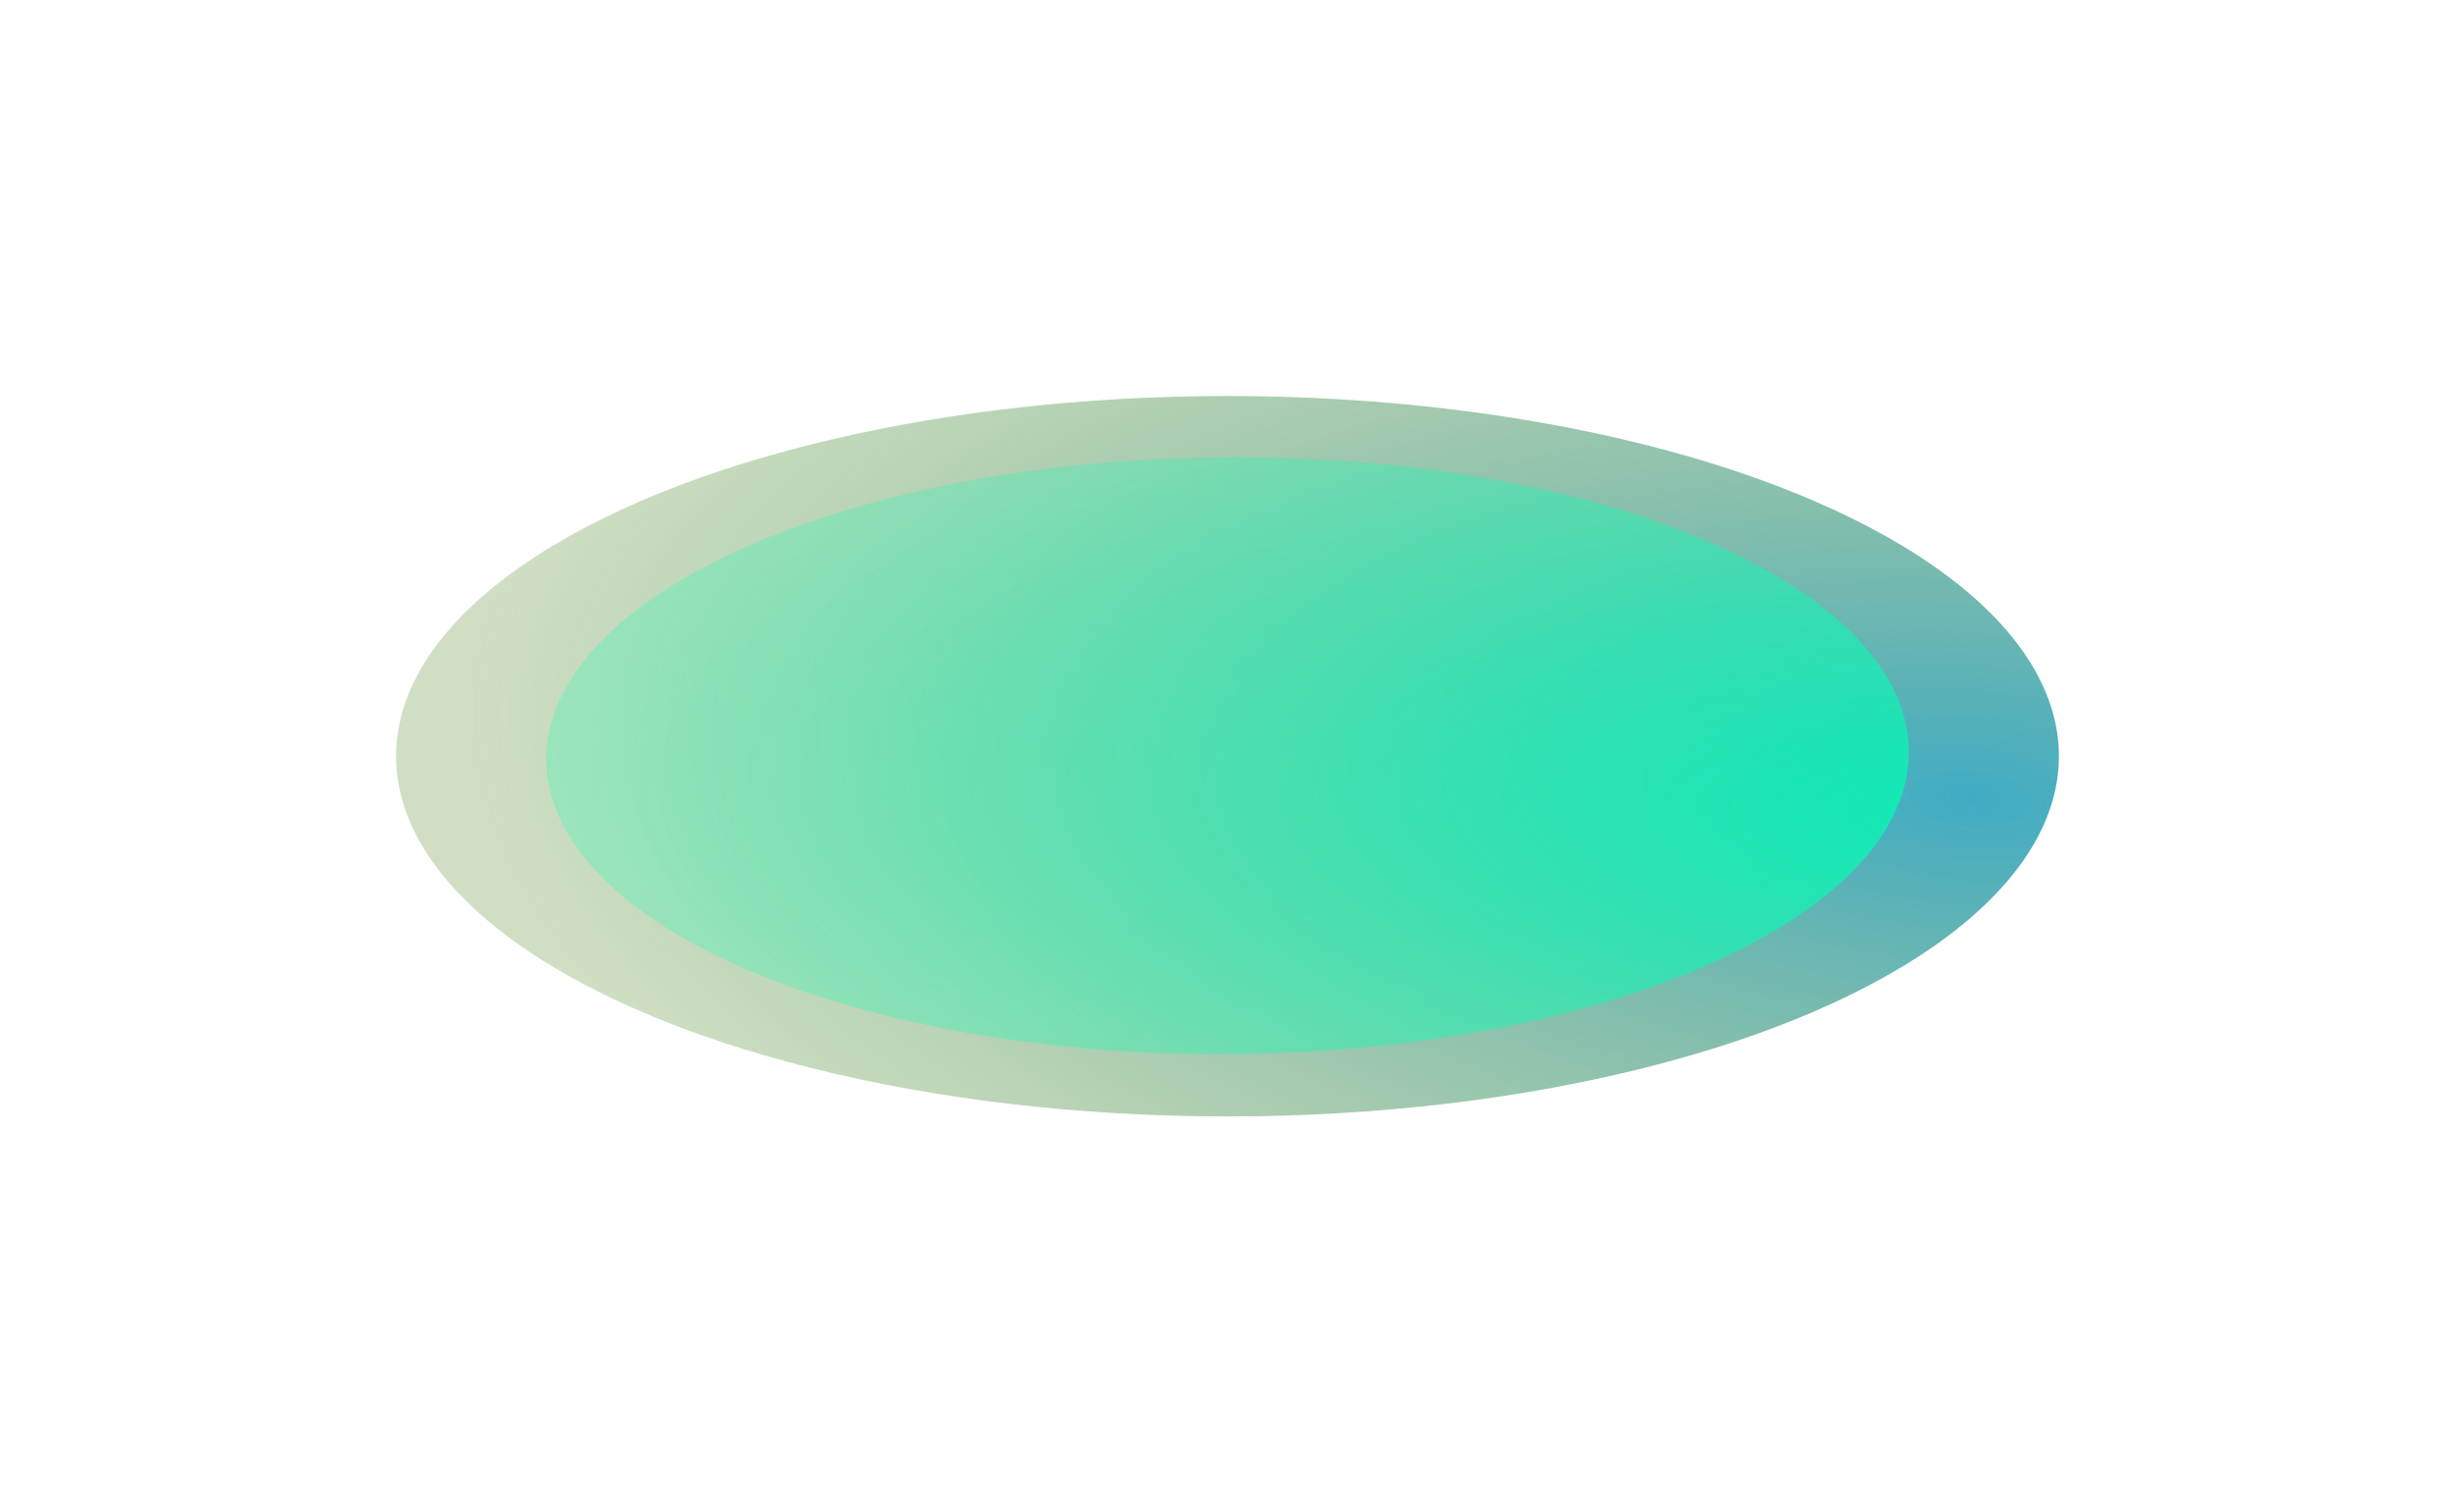 <svg width="2126" height="1310" viewBox="0 0 2126 1310" fill="none" xmlns="http://www.w3.org/2000/svg">
<g filter="url(#filter0_f_1001_8100)">
<ellipse cx="1063" cy="655" rx="312" ry="720" transform="rotate(90 1063 655)" fill="url(#paint0_radial_1001_8100)" fill-opacity="0.75"/>
</g>
<g filter="url(#filter1_f_1001_8100)">
<path d="M1068.8 912.939C742.973 916.002 476.235 802.777 473.029 660.045C469.823 517.312 731.363 399.123 1057.2 396.061C1383.03 392.999 1649.77 506.223 1652.97 648.956C1656.18 791.688 1394.64 909.877 1068.8 912.939Z" fill="url(#paint1_radial_1001_8100)" fill-opacity="0.75"/>
</g>
<defs>
<filter id="filter0_f_1001_8100" x="0.758" y="0.758" width="2124.48" height="1308.48" filterUnits="userSpaceOnUse" color-interpolation-filters="sRGB">
<feFlood flood-opacity="0" result="BackgroundImageFix"/>
<feBlend mode="normal" in="SourceGraphic" in2="BackgroundImageFix" result="shape"/>
<feGaussianBlur stdDeviation="171.121" result="effect1_foregroundBlur_1001_8100"/>
</filter>
<filter id="filter1_f_1001_8100" x="189.972" y="112.972" width="1746.06" height="1083.06" filterUnits="userSpaceOnUse" color-interpolation-filters="sRGB">
<feFlood flood-opacity="0" result="BackgroundImageFix"/>
<feBlend mode="normal" in="SourceGraphic" in2="BackgroundImageFix" result="shape"/>
<feGaussianBlur stdDeviation="141.514" result="effect1_foregroundBlur_1001_8100"/>
</filter>
<radialGradient id="paint0_radial_1001_8100" cx="0" cy="0" r="1" gradientUnits="userSpaceOnUse" gradientTransform="translate(1102.82 3.127) rotate(94.478) scale(1564.98 683.214)">
<stop stop-color="#0090B0"/>
<stop offset="0.843" stop-color="#337500" stop-opacity="0.31"/>
</radialGradient>
<radialGradient id="paint1_radial_1001_8100" cx="0" cy="0" r="1" gradientUnits="userSpaceOnUse" gradientTransform="translate(1721.1 709.405) rotate(-178.247) scale(1211.99 386.449)">
<stop stop-color="#00FFB2"/>
<stop offset="1" stop-color="#0AFFB5" stop-opacity="0.33"/>
</radialGradient>
</defs>
</svg>
